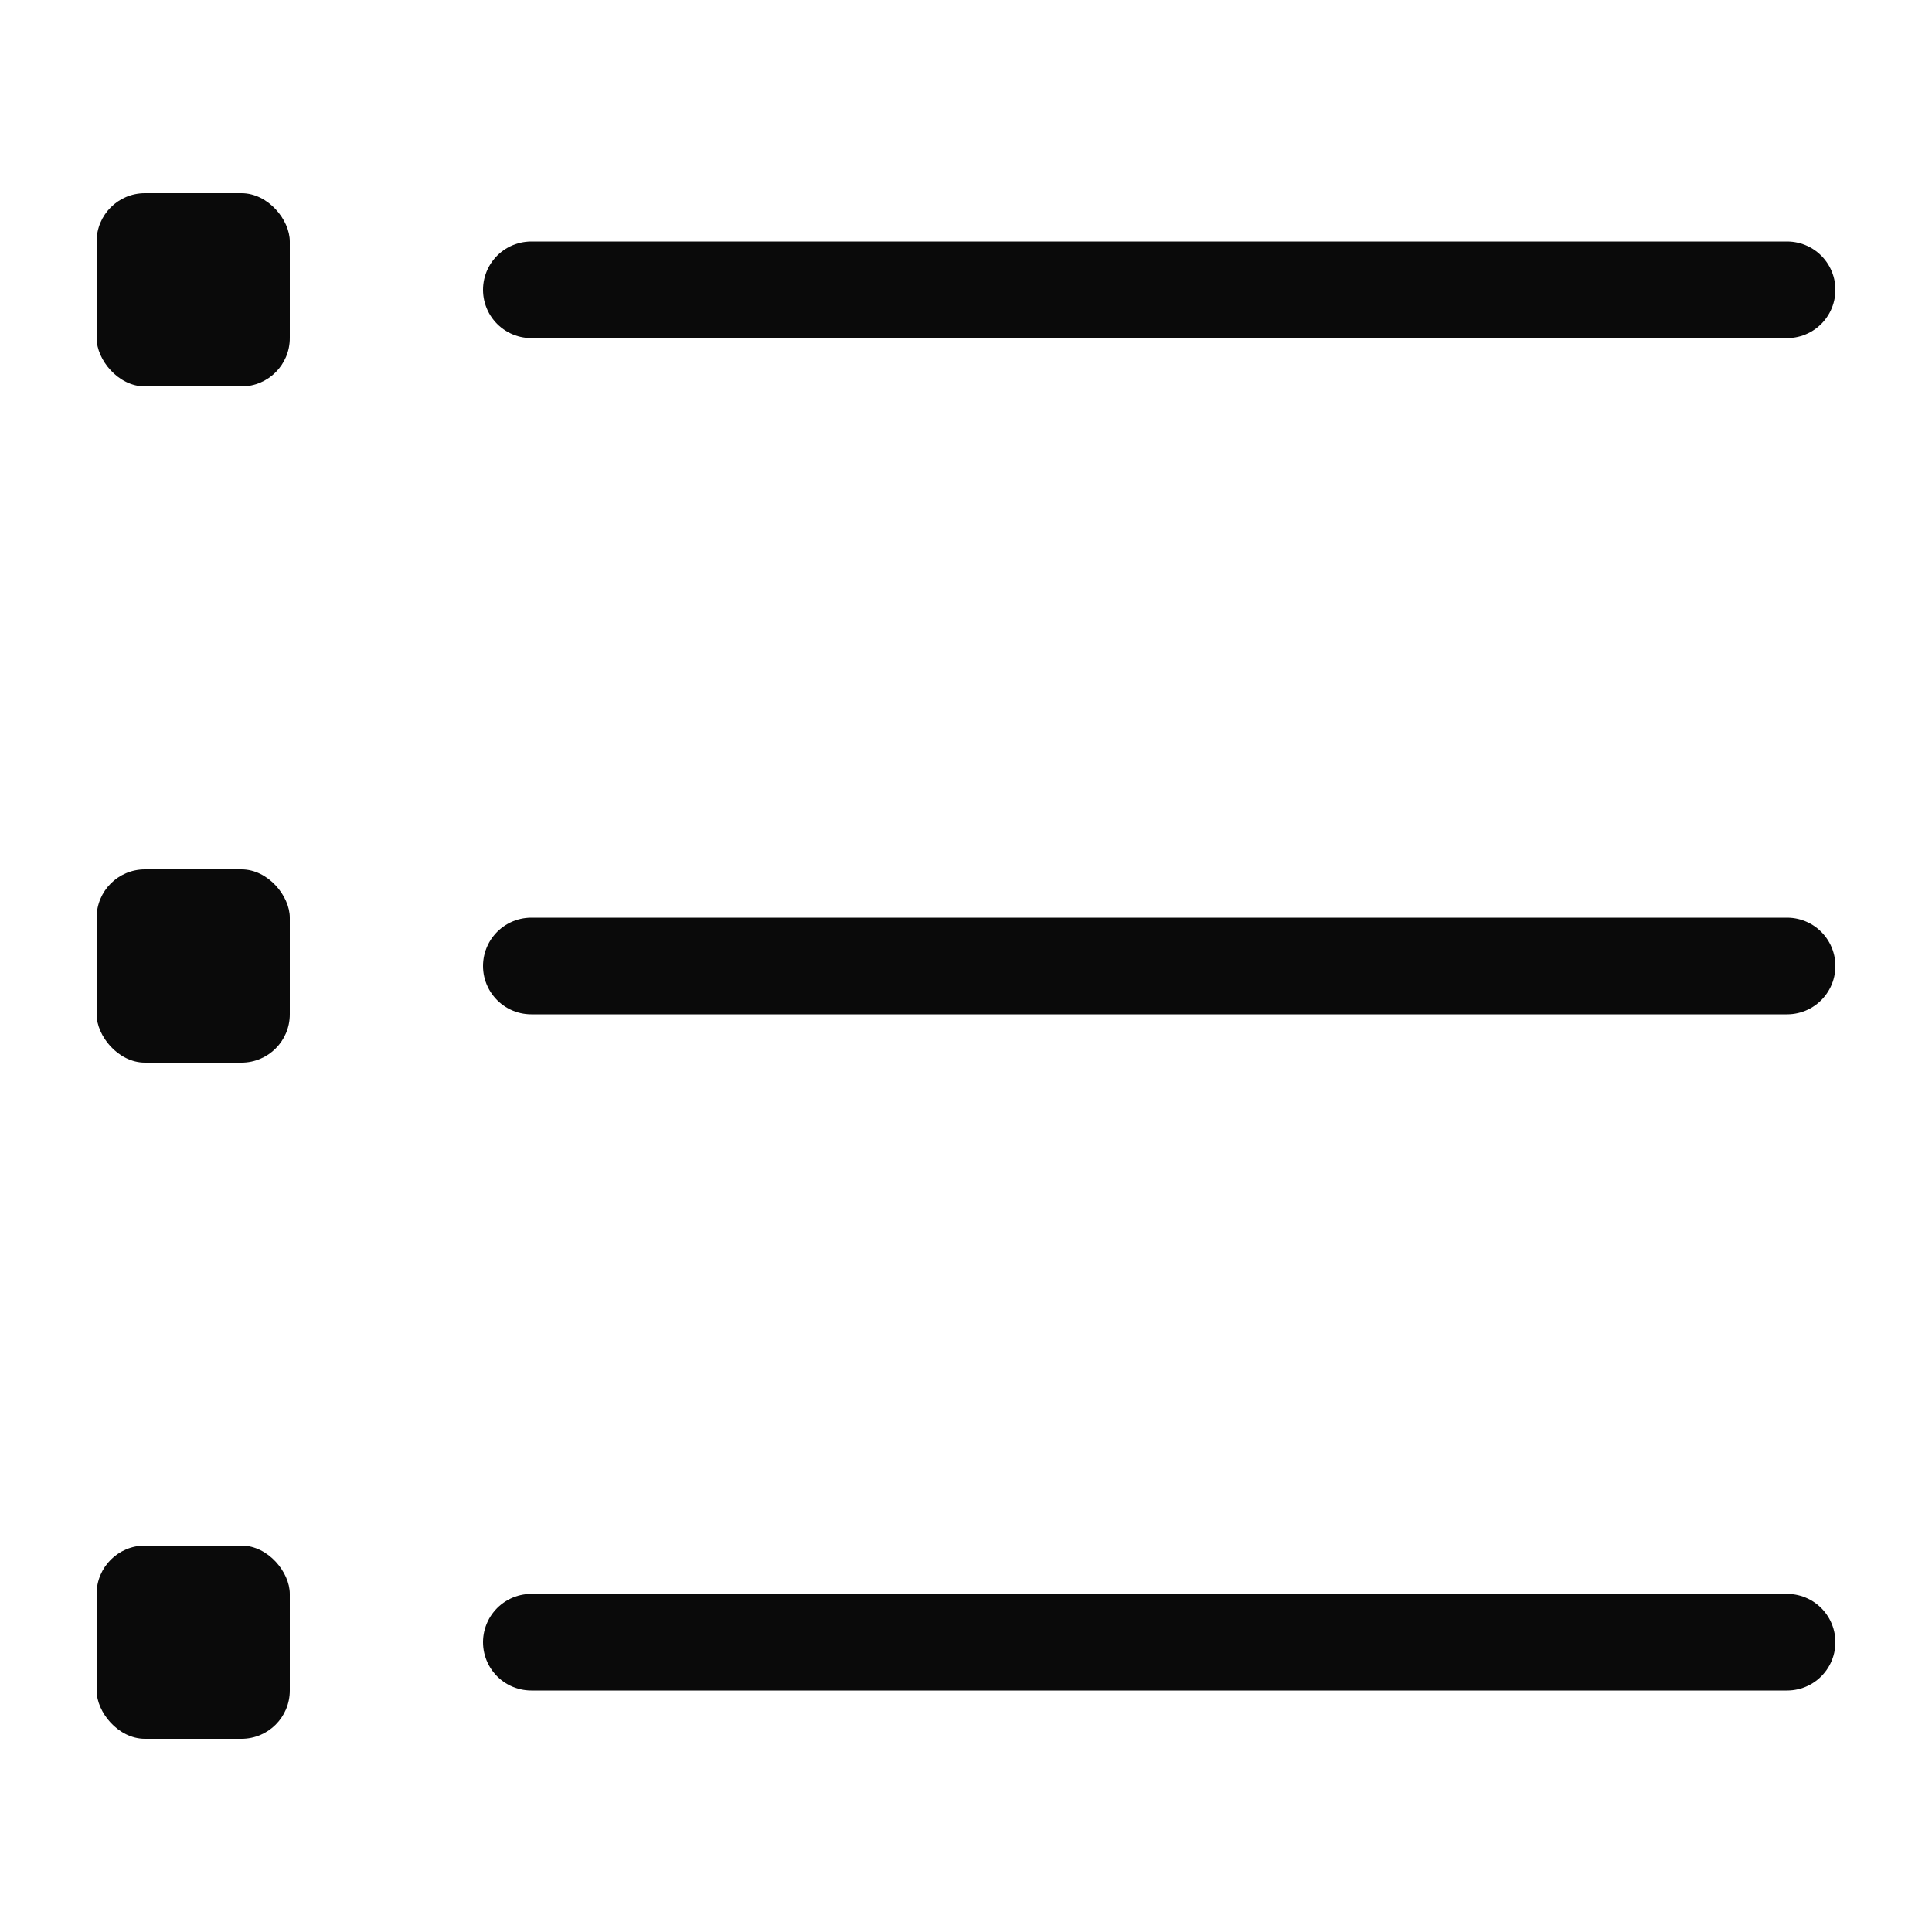 <?xml version="1.0" encoding="UTF-8"?>
<svg width="20px" height="20px" viewBox="0 0 20 20" version="1.1" xmlns="http://www.w3.org/2000/svg" xmlns:xlink="http://www.w3.org/1999/xlink">
    <title>Artboard</title>
    <g id="Artboard" stroke="none" stroke-width="1" fill="none" fill-rule="evenodd">
        <line x1="18.5" y1="10" x2="5.5" y2="10" id="Line-2" stroke="#0A0A0A" stroke-linecap="round"></line>
        <line x1="18.5" y1="17" x2="5.5" y2="17" id="Line-2" stroke="#0A0A0A" stroke-linecap="round"></line>
        <line x1="18.5" y1="3" x2="5.5" y2="3" id="Line-2" stroke="#0A0A0A" stroke-linecap="round"></line>
        <rect id="Rectangle" fill="#0A0A0A" x="1" y="9" width="2" height="2" rx="0.5"></rect>
        <rect id="Rectangle" fill="#0A0A0A" x="1" y="2" width="2" height="2" rx="0.5"></rect>
        <rect id="Rectangle" fill="#0A0A0A" x="1" y="16" width="2" height="2" rx="0.5"></rect>
    </g>
</svg>